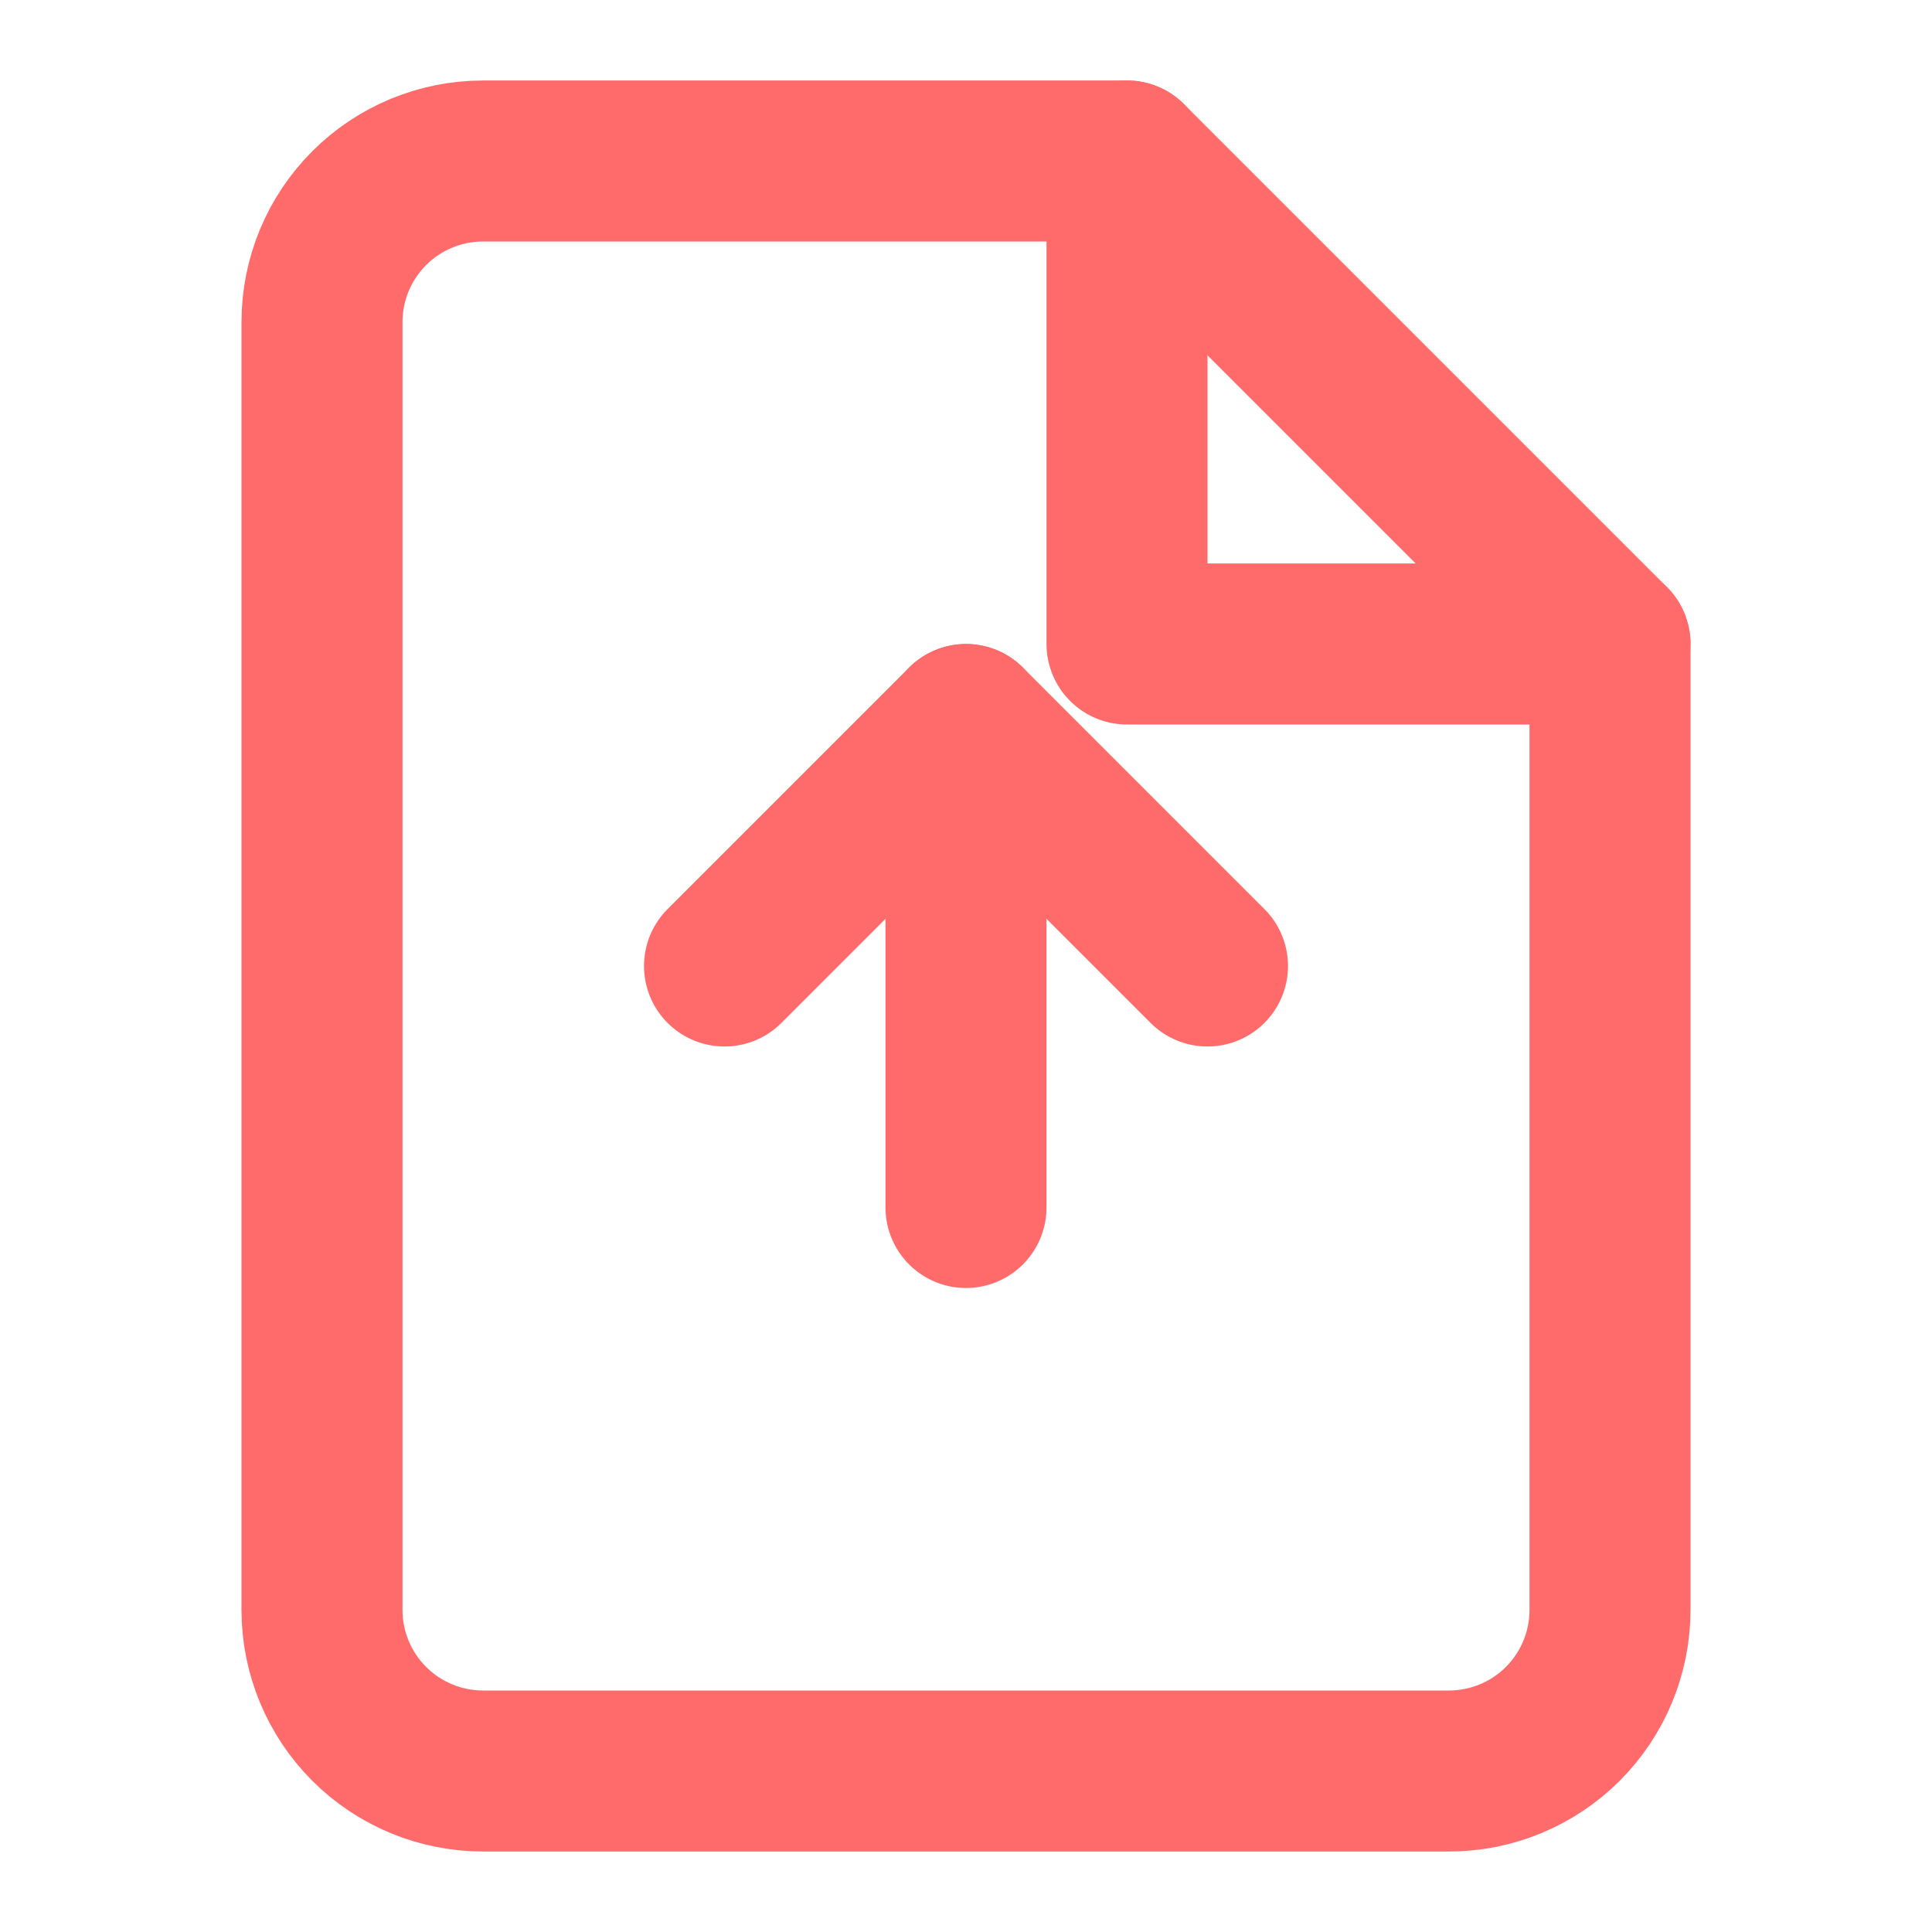 <svg width="24" height="24" viewBox="0 0 24 24" fill="none" xmlns="http://www.w3.org/2000/svg">
  <path d="M14 2H6C5.47 2 4.961 2.211 4.586 2.586C4.211 2.961 4 3.47 4 4V20C4 20.53 4.211 21.039 4.586 21.414C4.961 21.789 5.47 22 6 22H18C18.53 22 19.039 21.789 19.414 21.414C19.789 21.039 20 20.53 20 20V8L14 2Z" stroke="#FF6B6B" stroke-width="2" stroke-linecap="round" stroke-linejoin="round"/>
  <path d="M12 15V9" stroke="#FF6B6B" stroke-width="2" stroke-linecap="round" stroke-linejoin="round"/>
  <path d="M9 12L12 9L15 12" stroke="#FF6B6B" stroke-width="2" stroke-linecap="round" stroke-linejoin="round"/>
  <path d="M14 2V8H20" stroke="#FF6B6B" stroke-width="2" stroke-linecap="round" stroke-linejoin="round"/>
</svg>